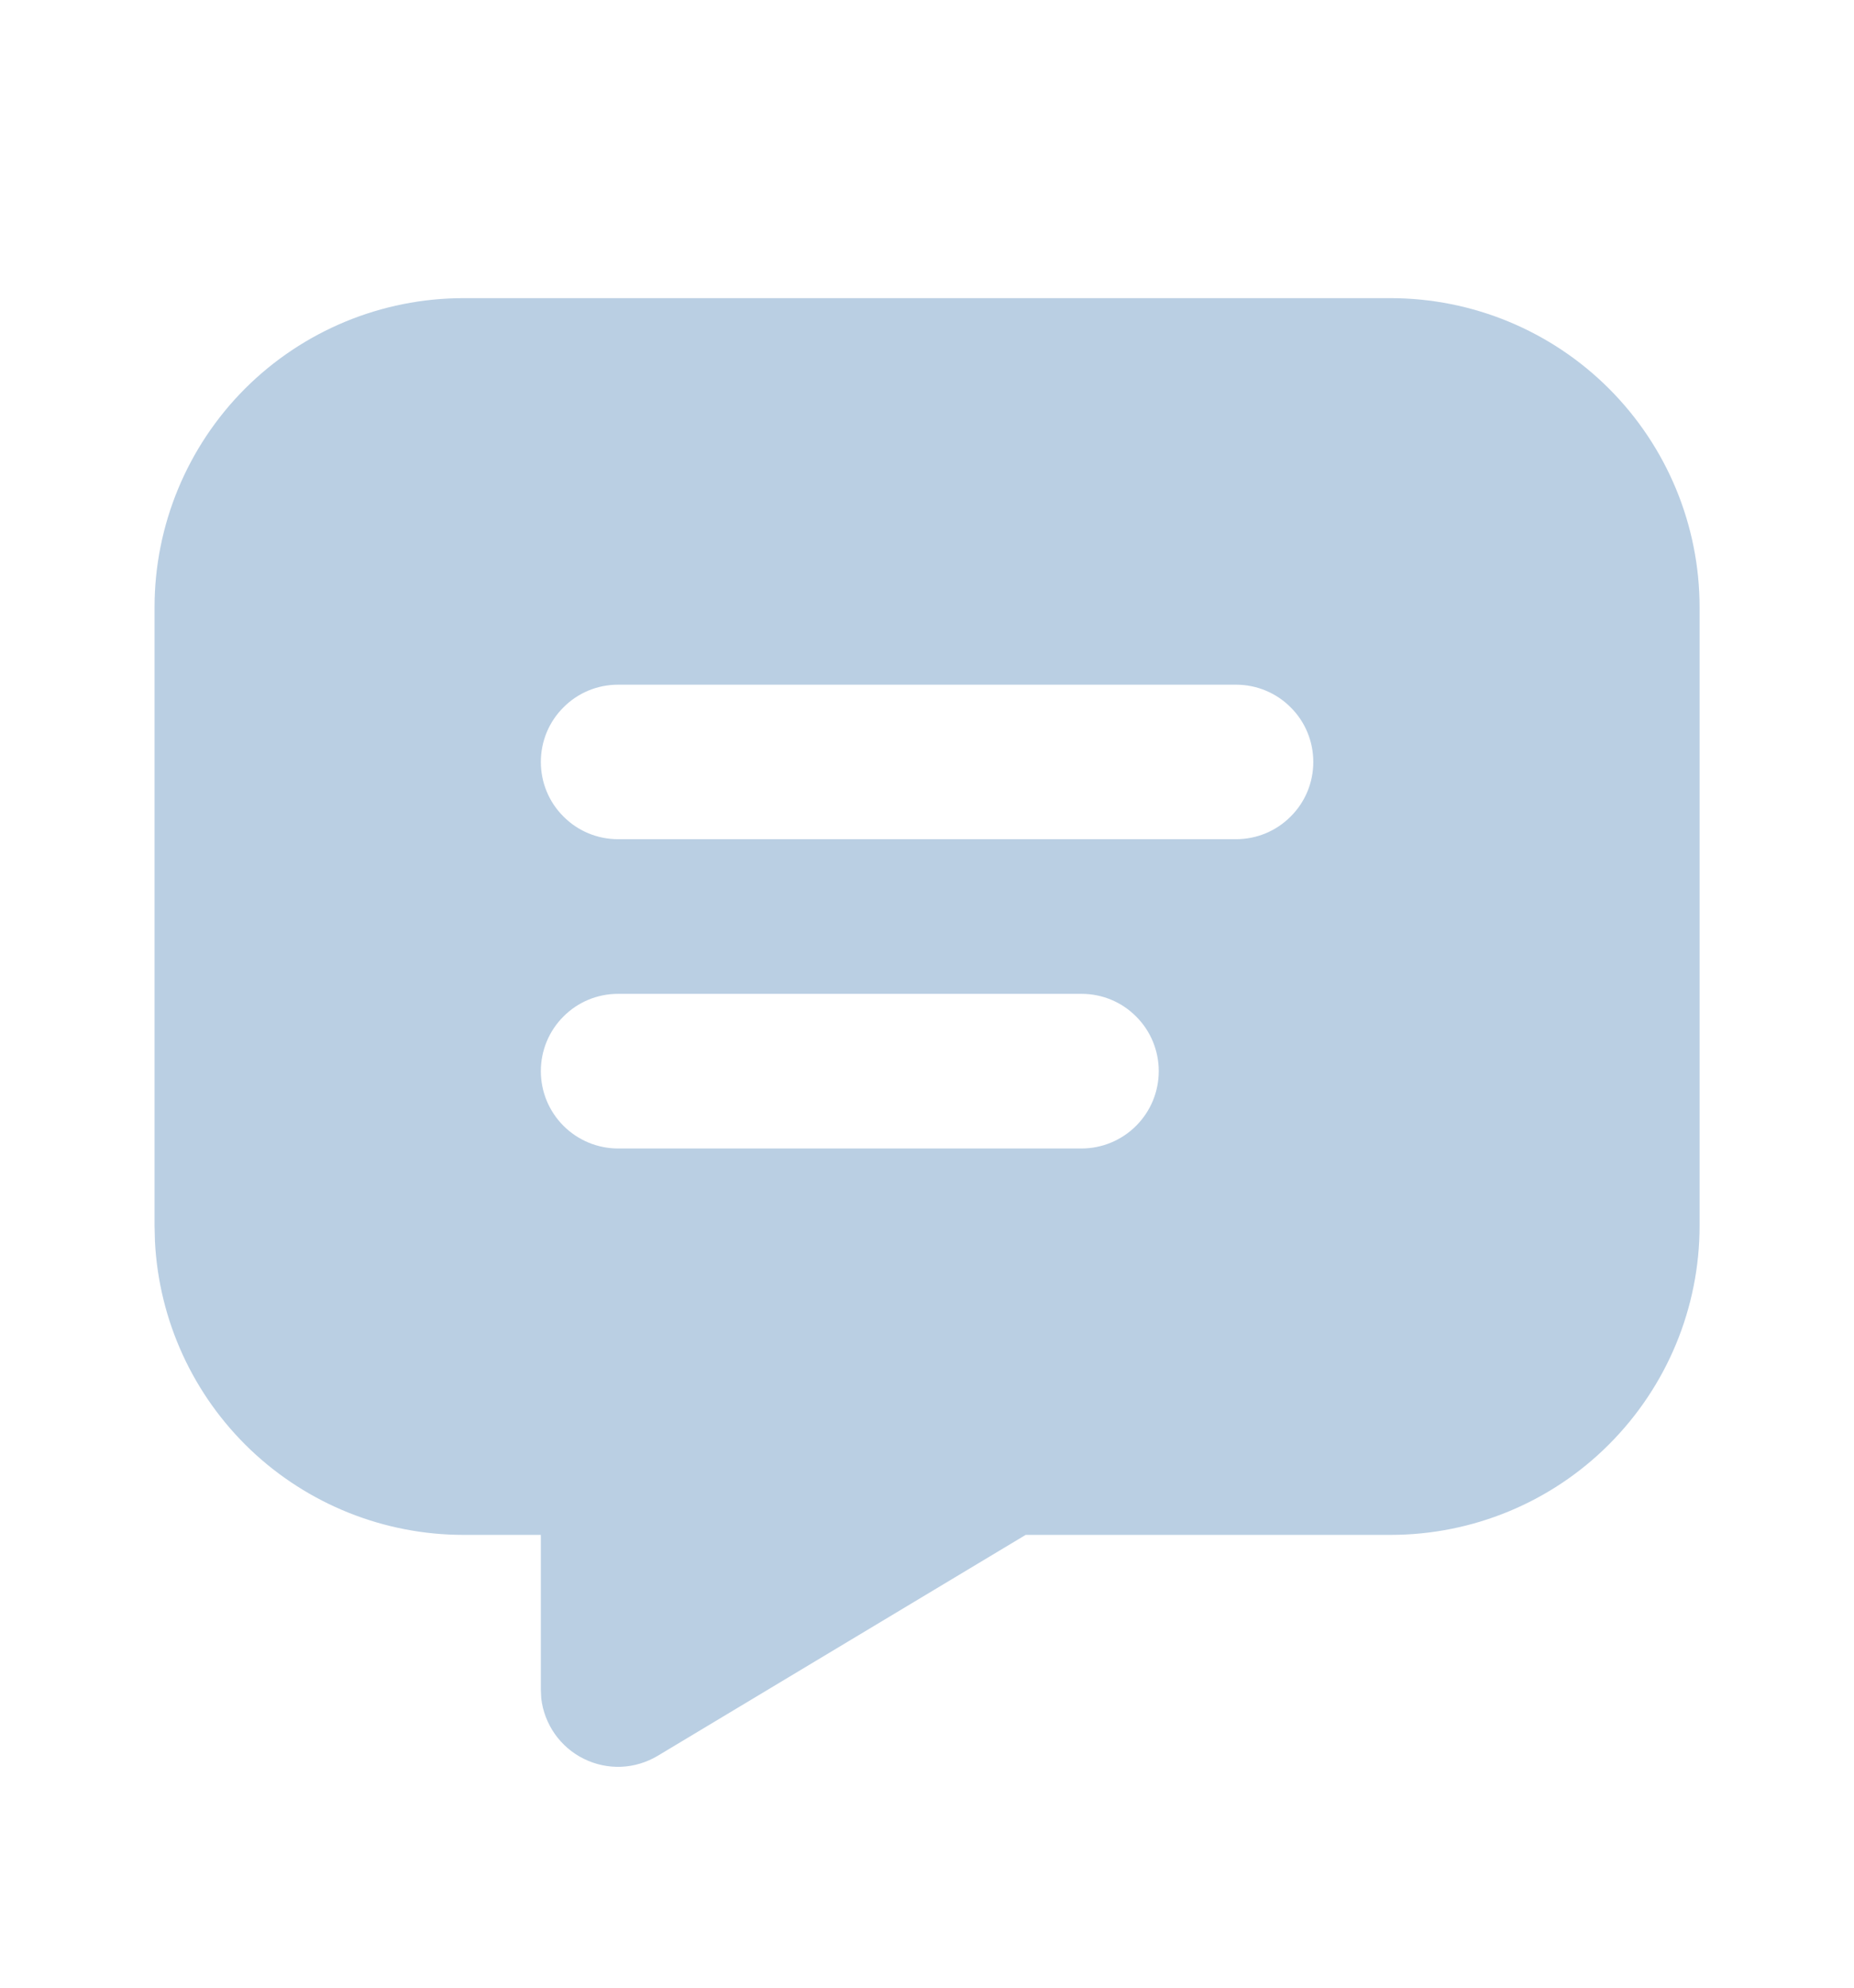 <svg width="14" height="15" viewBox="0 0 14 15" fill="none" xmlns="http://www.w3.org/2000/svg">
<g clip-path="url(#clip0_248_8236)">
<path d="M10.5 2.25C11.119 2.25 11.713 2.496 12.15 2.933C12.588 3.371 12.834 3.964 12.834 4.583V9.25C12.834 9.869 12.588 10.462 12.15 10.9C11.713 11.338 11.119 11.583 10.5 11.583H7.745L4.967 13.25C4.883 13.3 4.788 13.329 4.691 13.333C4.593 13.337 4.496 13.316 4.409 13.273C4.321 13.23 4.246 13.165 4.19 13.086C4.134 13.006 4.098 12.913 4.087 12.816L4.084 12.75V11.583H3.5C2.902 11.583 2.326 11.353 1.892 10.941C1.458 10.528 1.2 9.965 1.17 9.367L1.167 9.25V4.583C1.167 3.964 1.413 3.371 1.85 2.933C2.288 2.496 2.881 2.25 3.5 2.25H10.5ZM8.167 7.5H4.667C4.512 7.5 4.364 7.561 4.255 7.671C4.145 7.78 4.084 7.929 4.084 8.083C4.084 8.238 4.145 8.386 4.255 8.496C4.364 8.605 4.512 8.667 4.667 8.667H8.167C8.322 8.667 8.47 8.605 8.579 8.496C8.689 8.386 8.75 8.238 8.75 8.083C8.75 7.929 8.689 7.78 8.579 7.671C8.47 7.561 8.322 7.5 8.167 7.5ZM9.334 5.167H4.667C4.512 5.167 4.364 5.228 4.255 5.338C4.145 5.447 4.084 5.595 4.084 5.75C4.084 5.905 4.145 6.053 4.255 6.162C4.364 6.272 4.512 6.333 4.667 6.333H9.334C9.488 6.333 9.637 6.272 9.746 6.162C9.856 6.053 9.917 5.905 9.917 5.75C9.917 5.595 9.856 5.447 9.746 5.338C9.637 5.228 9.488 5.167 9.334 5.167Z" fill="#BACFE3"/>
</g>
<defs>
<clipPath id="clip0_248_8236">
<rect width="14" height="14" fill="white" transform="translate(0 0.5)"/>
</clipPath>
</defs>
</svg>
